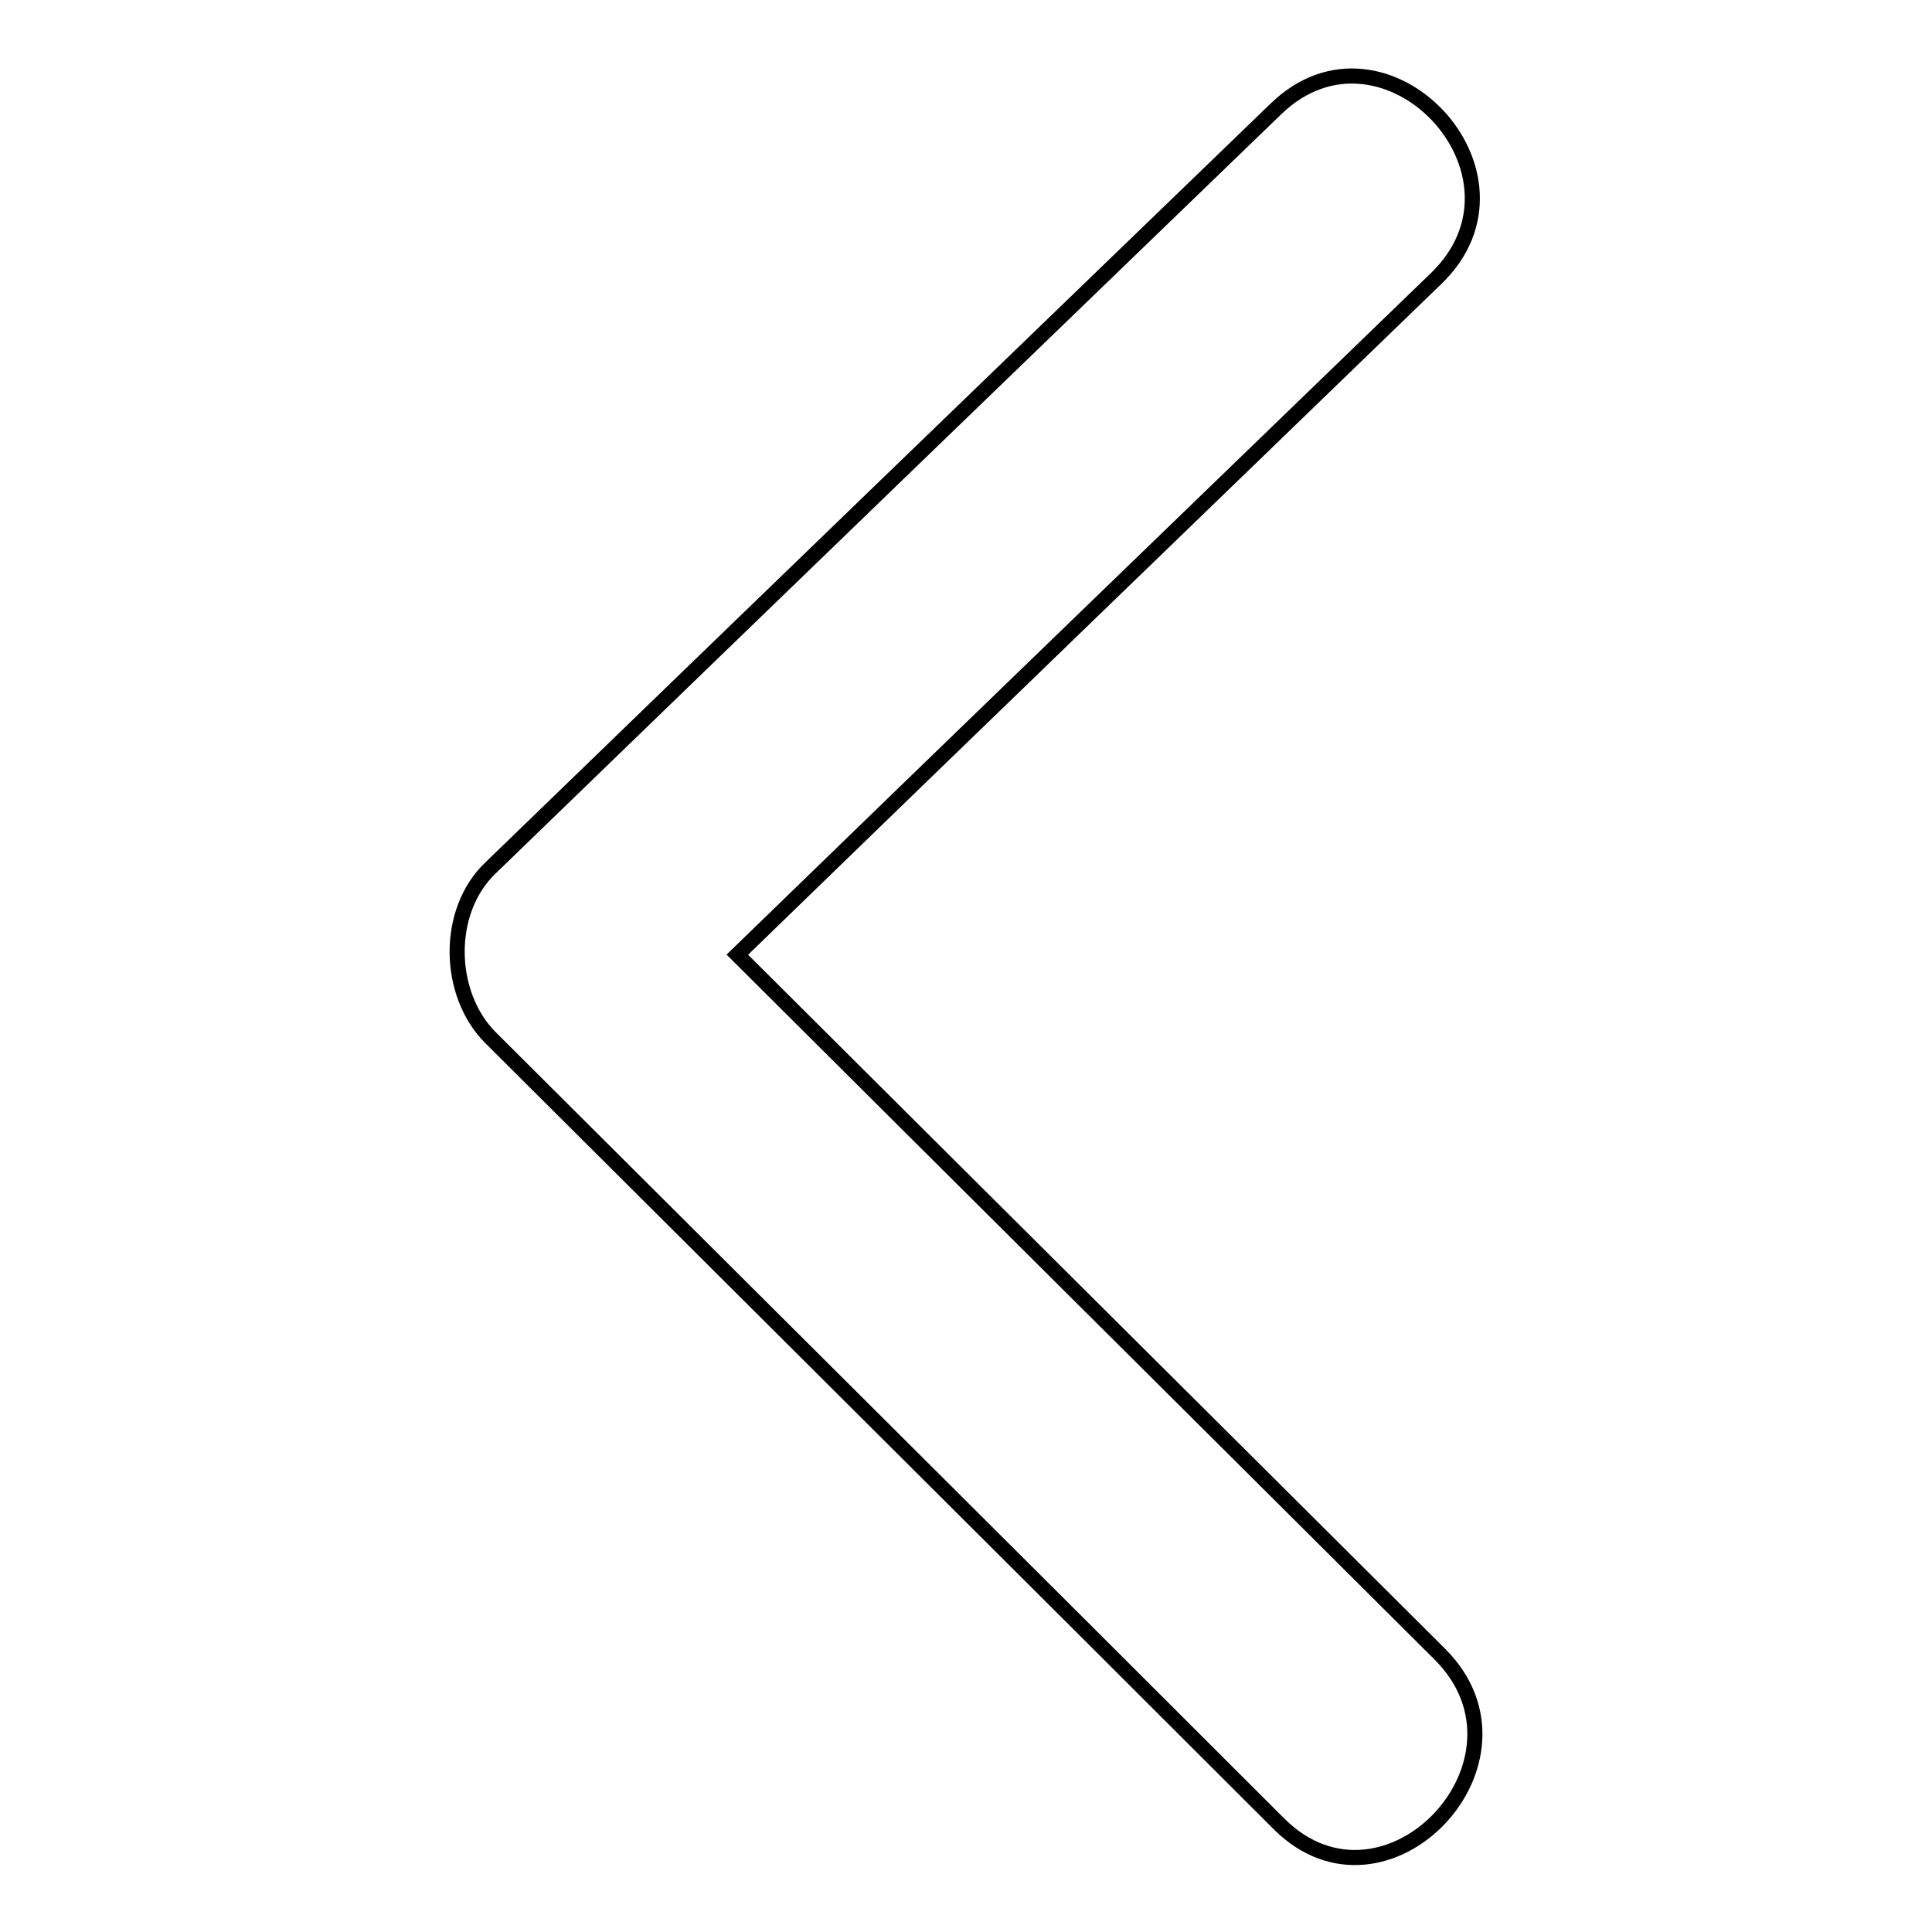 <?xml version="1.0" encoding="utf-8"?>
<!-- Svg Vector Icons : http://www.onlinewebfonts.com/icon -->
<!DOCTYPE svg PUBLIC "-//W3C//DTD SVG 1.1//EN" "http://www.w3.org/Graphics/SVG/1.1/DTD/svg11.dtd">
<svg version="1.1" xmlns="http://www.w3.org/2000/svg" xmlns:xlink="http://www.w3.org/1999/xlink" x="0px" y="0px" viewBox="0 0 256 256" enable-background="new 0 0 256 256" xml:space="preserve">
<g> <path stroke-width="2" fill-opacity="0" stroke="#000000"  d="M65,115c34.7-33.6,69.4-67.1,104.1-100.6c14.3-13.8,35.6,8.6,21.2,22.5c-30.9,29.9-61.8,59.7-92.6,89.6 c31,30.9,62.1,61.8,93.1,92.7c14.1,14.1-7.2,36.5-21.3,22.5C134.7,206.9,99.8,172.2,65,137.5C59.2,131.7,59,120.7,65,115L65,115z" /></g>
</svg>